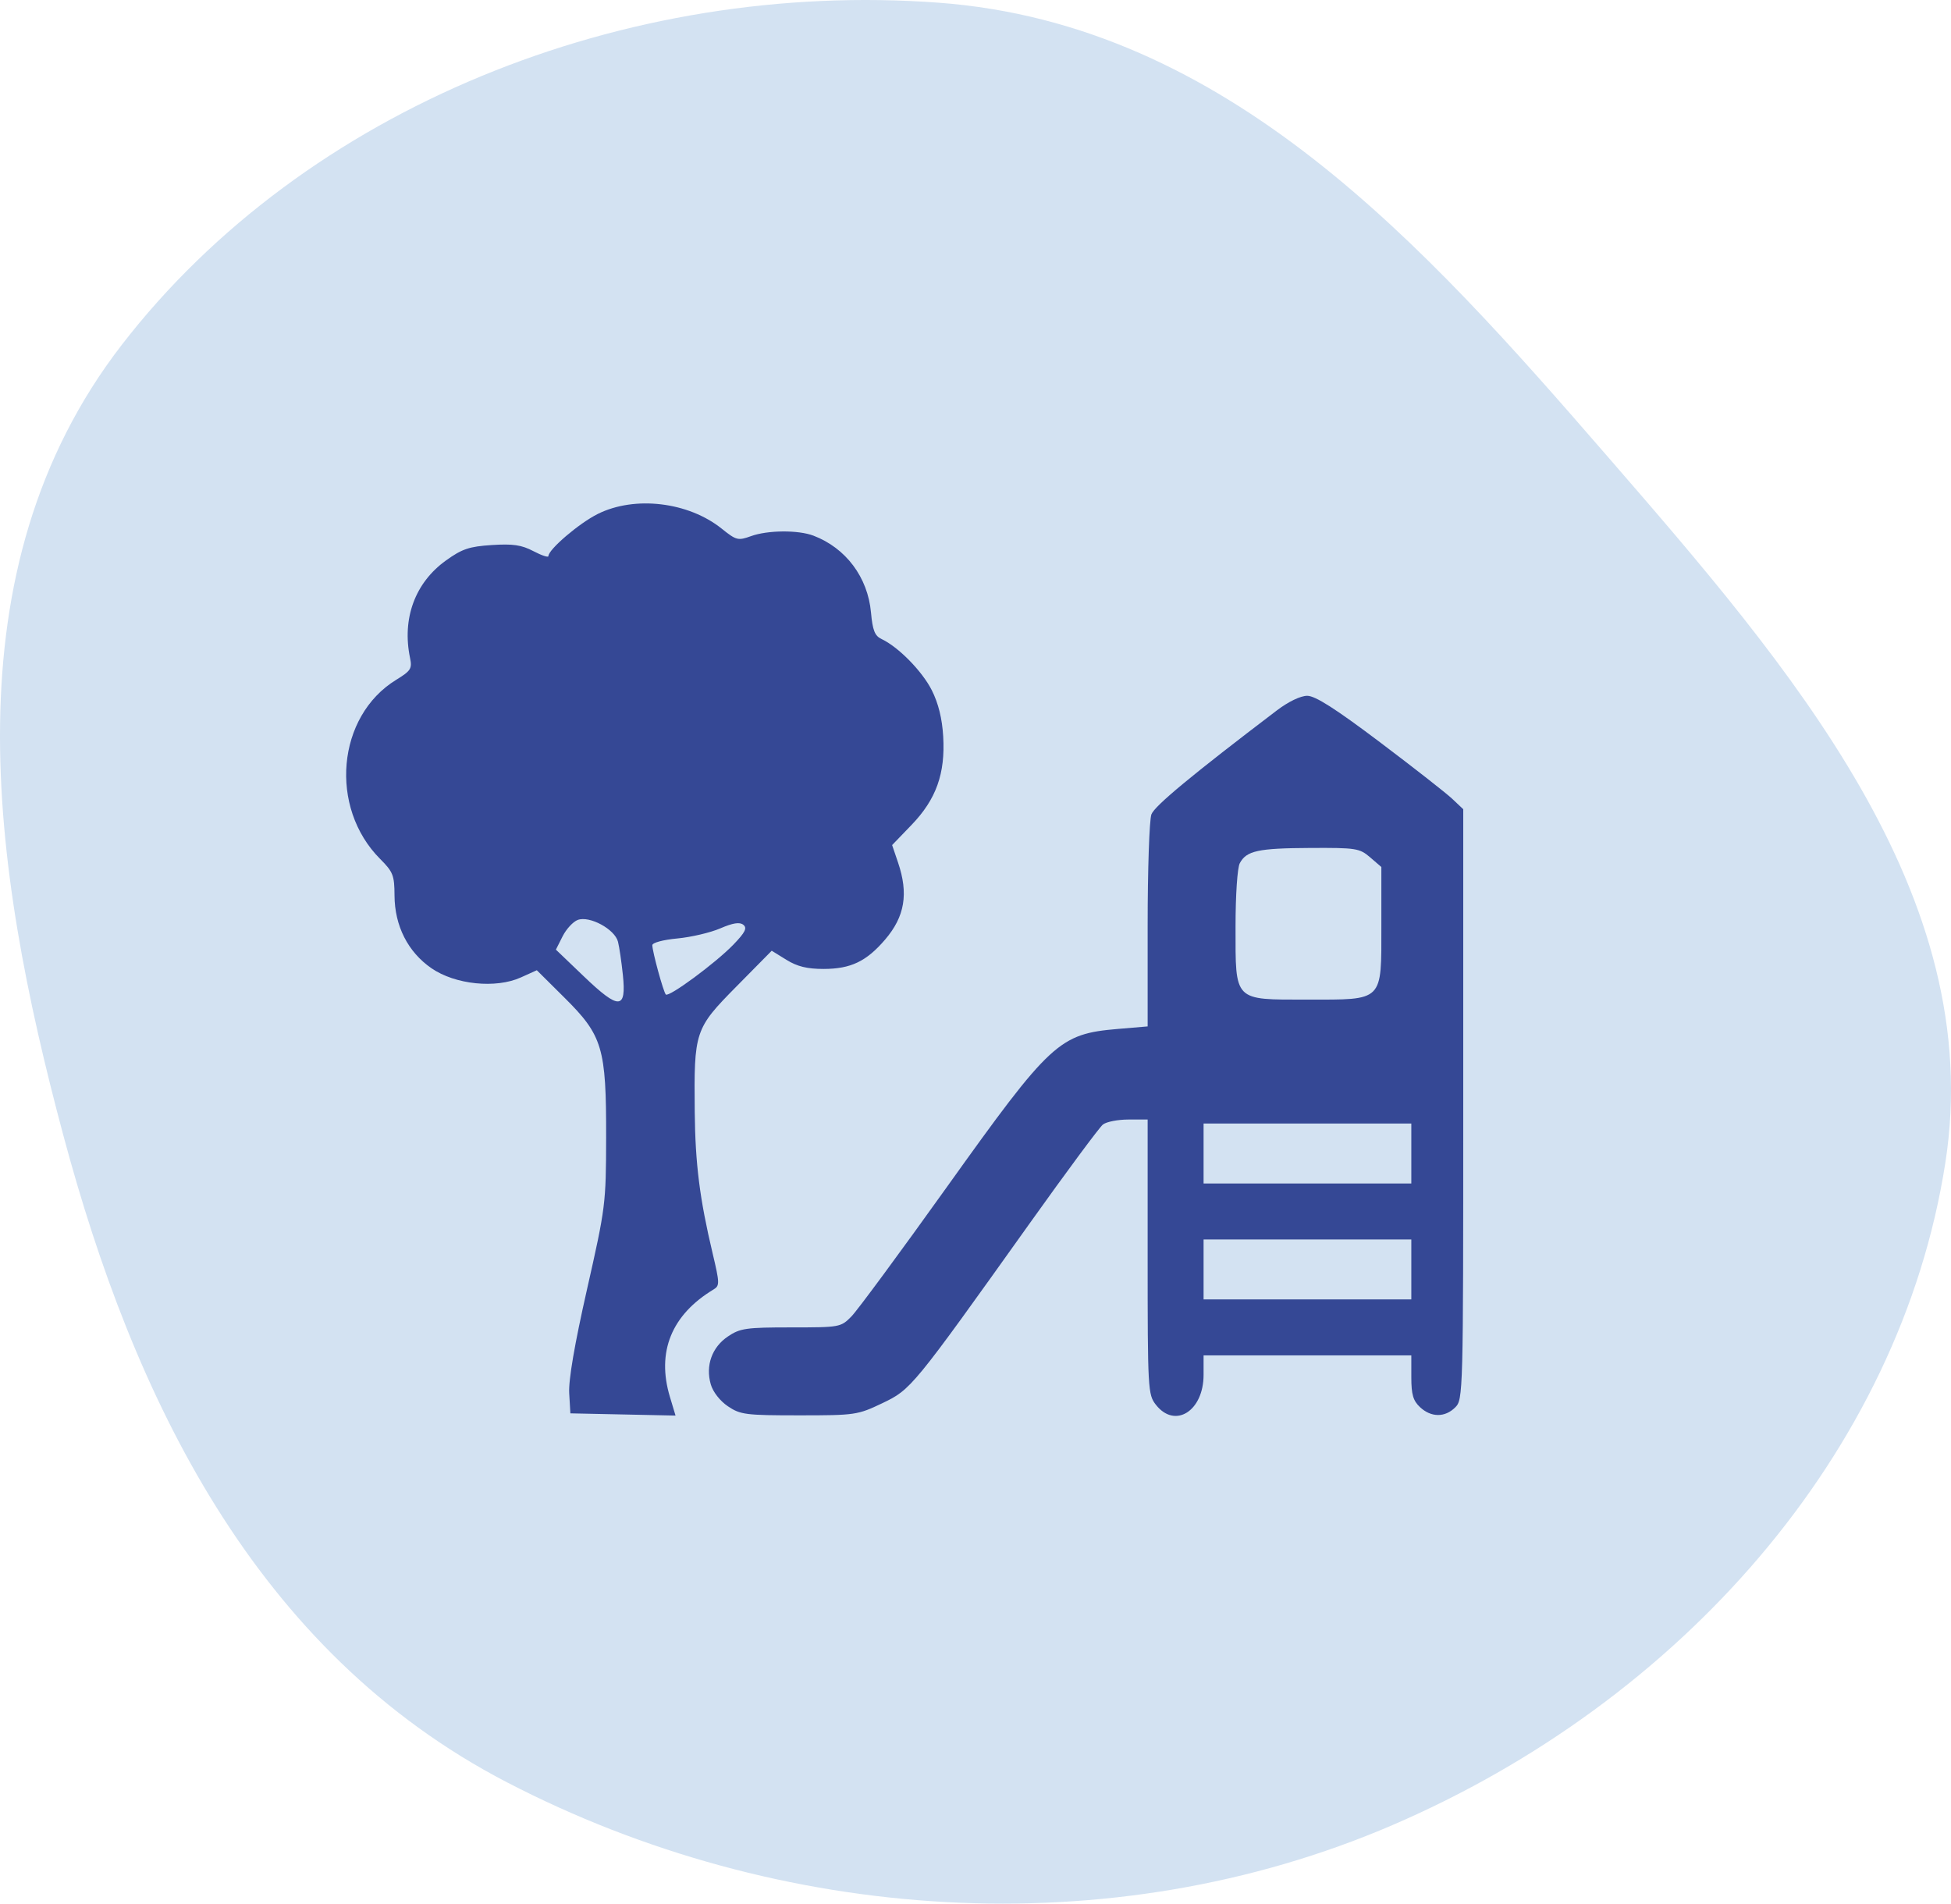 <?xml version="1.0" encoding="UTF-8"?> <svg xmlns="http://www.w3.org/2000/svg" width="496" height="484" viewBox="0 0 496 484" fill="none"> <path fill-rule="evenodd" clip-rule="evenodd" d="M238.652 0.689C312.104 6.156 362.162 62.426 408.394 115.728C455.053 169.523 505.221 227.357 494.549 295.725C483.011 369.645 426.981 432.61 354.029 464.022C282.302 494.906 197.921 488.981 128.903 453.165C64.618 419.804 33.881 355.034 16.1 288.655C-2.268 220.083 -13.372 145.041 30.991 87.638C77.577 27.359 159.024 -5.238 238.652 0.689Z" fill="#D3E2F2"></path> <path fill-rule="evenodd" clip-rule="evenodd" d="M151.965 130.676C147.213 133.045 139.422 139.704 139.422 141.395C139.422 141.8 137.709 141.233 135.613 140.135C132.591 138.549 130.402 138.228 125.012 138.579C119.283 138.952 117.46 139.567 113.371 142.507C105.507 148.159 102.159 157.262 104.249 167.305C104.807 169.987 104.438 170.568 100.727 172.842C85.632 182.092 83.567 205.302 96.67 218.416C99.925 221.674 100.278 222.572 100.298 227.67C100.329 235.406 103.709 242.06 109.703 246.187C115.723 250.333 126.036 251.395 132.397 248.525L136.476 246.684L143.526 253.686C153.211 263.303 154.138 266.423 154.095 289.217C154.062 306.104 153.952 306.978 149.236 327.814C146.062 341.835 144.512 350.881 144.709 354.24L145.008 359.347L158.375 359.629L171.74 359.913L170.308 355.148C166.873 343.729 170.715 334.288 181.42 327.839C182.986 326.896 182.968 326.235 181.175 318.692C177.885 304.846 176.758 295.934 176.622 282.677C176.414 262.206 176.633 261.543 187.188 250.851L196.193 241.726L199.94 244.043C202.678 245.737 205.219 246.359 209.386 246.355C216.277 246.349 220.274 244.44 225.022 238.888C230.03 233.034 231.002 227.238 228.308 219.297L226.803 214.862L231.736 209.741C238.006 203.232 240.346 196.693 239.789 187.24C239.522 182.703 238.566 178.828 236.896 175.506C234.456 170.66 228.407 164.494 224.105 162.469C222.395 161.665 221.843 160.272 221.43 155.716C220.616 146.767 215.043 139.329 206.807 136.194C202.933 134.72 195.171 134.777 190.931 136.312C187.635 137.505 187.188 137.391 183.482 134.416C174.993 127.603 161.37 125.986 151.965 130.676ZM324.598 180.635C303.015 197.042 293.54 204.895 292.721 207.049C292.195 208.433 291.766 221.13 291.766 235.266V260.969L284.242 261.605C269.26 262.873 267.157 264.814 240.785 301.717C228.92 318.32 217.976 333.163 216.465 334.7C213.762 337.451 213.523 337.495 201.096 337.495C189.657 337.495 188.152 337.711 185.054 339.8C180.997 342.536 179.328 347.191 180.695 351.96C181.249 353.896 183.04 356.191 185.054 357.55C188.216 359.682 189.576 359.855 203.157 359.855C217.408 359.855 218.033 359.764 224.285 356.778C231.624 353.273 231.931 352.899 261.755 311.069C271.121 297.932 279.507 286.613 280.391 285.914C281.274 285.216 284.195 284.643 286.882 284.643H291.766V319.571C291.766 353.368 291.834 354.586 293.871 357.177C298.72 363.346 305.984 358.775 305.984 349.554V344.609H332.391H358.797V350.16C358.797 354.561 359.257 356.139 361.02 357.783C363.84 360.413 367.365 360.428 369.969 357.822C371.963 355.826 372 354.435 372 280.768V205.746L369.207 203.108C367.671 201.657 359.384 195.168 350.793 188.689C339.542 180.204 334.377 176.908 332.335 176.908C330.638 176.908 327.531 178.404 324.598 180.635ZM348.33 217.983L351.18 220.436V235.351C351.18 254.845 351.874 254.152 332.318 254.152C313.529 254.152 314.109 254.743 314.109 235.599C314.109 227.563 314.575 220.624 315.191 219.472C316.888 216.298 319.82 215.663 333.095 215.594C344.77 215.534 345.643 215.67 348.33 217.983ZM157.111 239.441C157.451 240.796 158.009 244.589 158.352 247.87C159.279 256.745 157.389 256.825 148.471 248.287L141.327 241.448L143.025 238.07C143.959 236.213 145.695 234.333 146.884 233.893C149.895 232.778 156.314 236.26 157.111 239.441ZM186.441 240.182C181.96 244.828 170.042 253.626 169.272 252.855C168.665 252.249 165.859 241.998 165.84 240.324C165.833 239.684 168.567 238.944 172.189 238.606C175.687 238.28 180.6 237.127 183.107 236.046C186.344 234.649 188.045 234.385 188.98 235.132C190.009 235.954 189.456 237.057 186.441 240.182ZM358.797 293.283V300.905H332.391H305.984V293.283V285.66H332.391H358.797V293.283ZM358.797 322.757V330.38H332.391H305.984V322.757V315.135H332.391H358.797V322.757Z" fill="#354895"></path> </svg> 